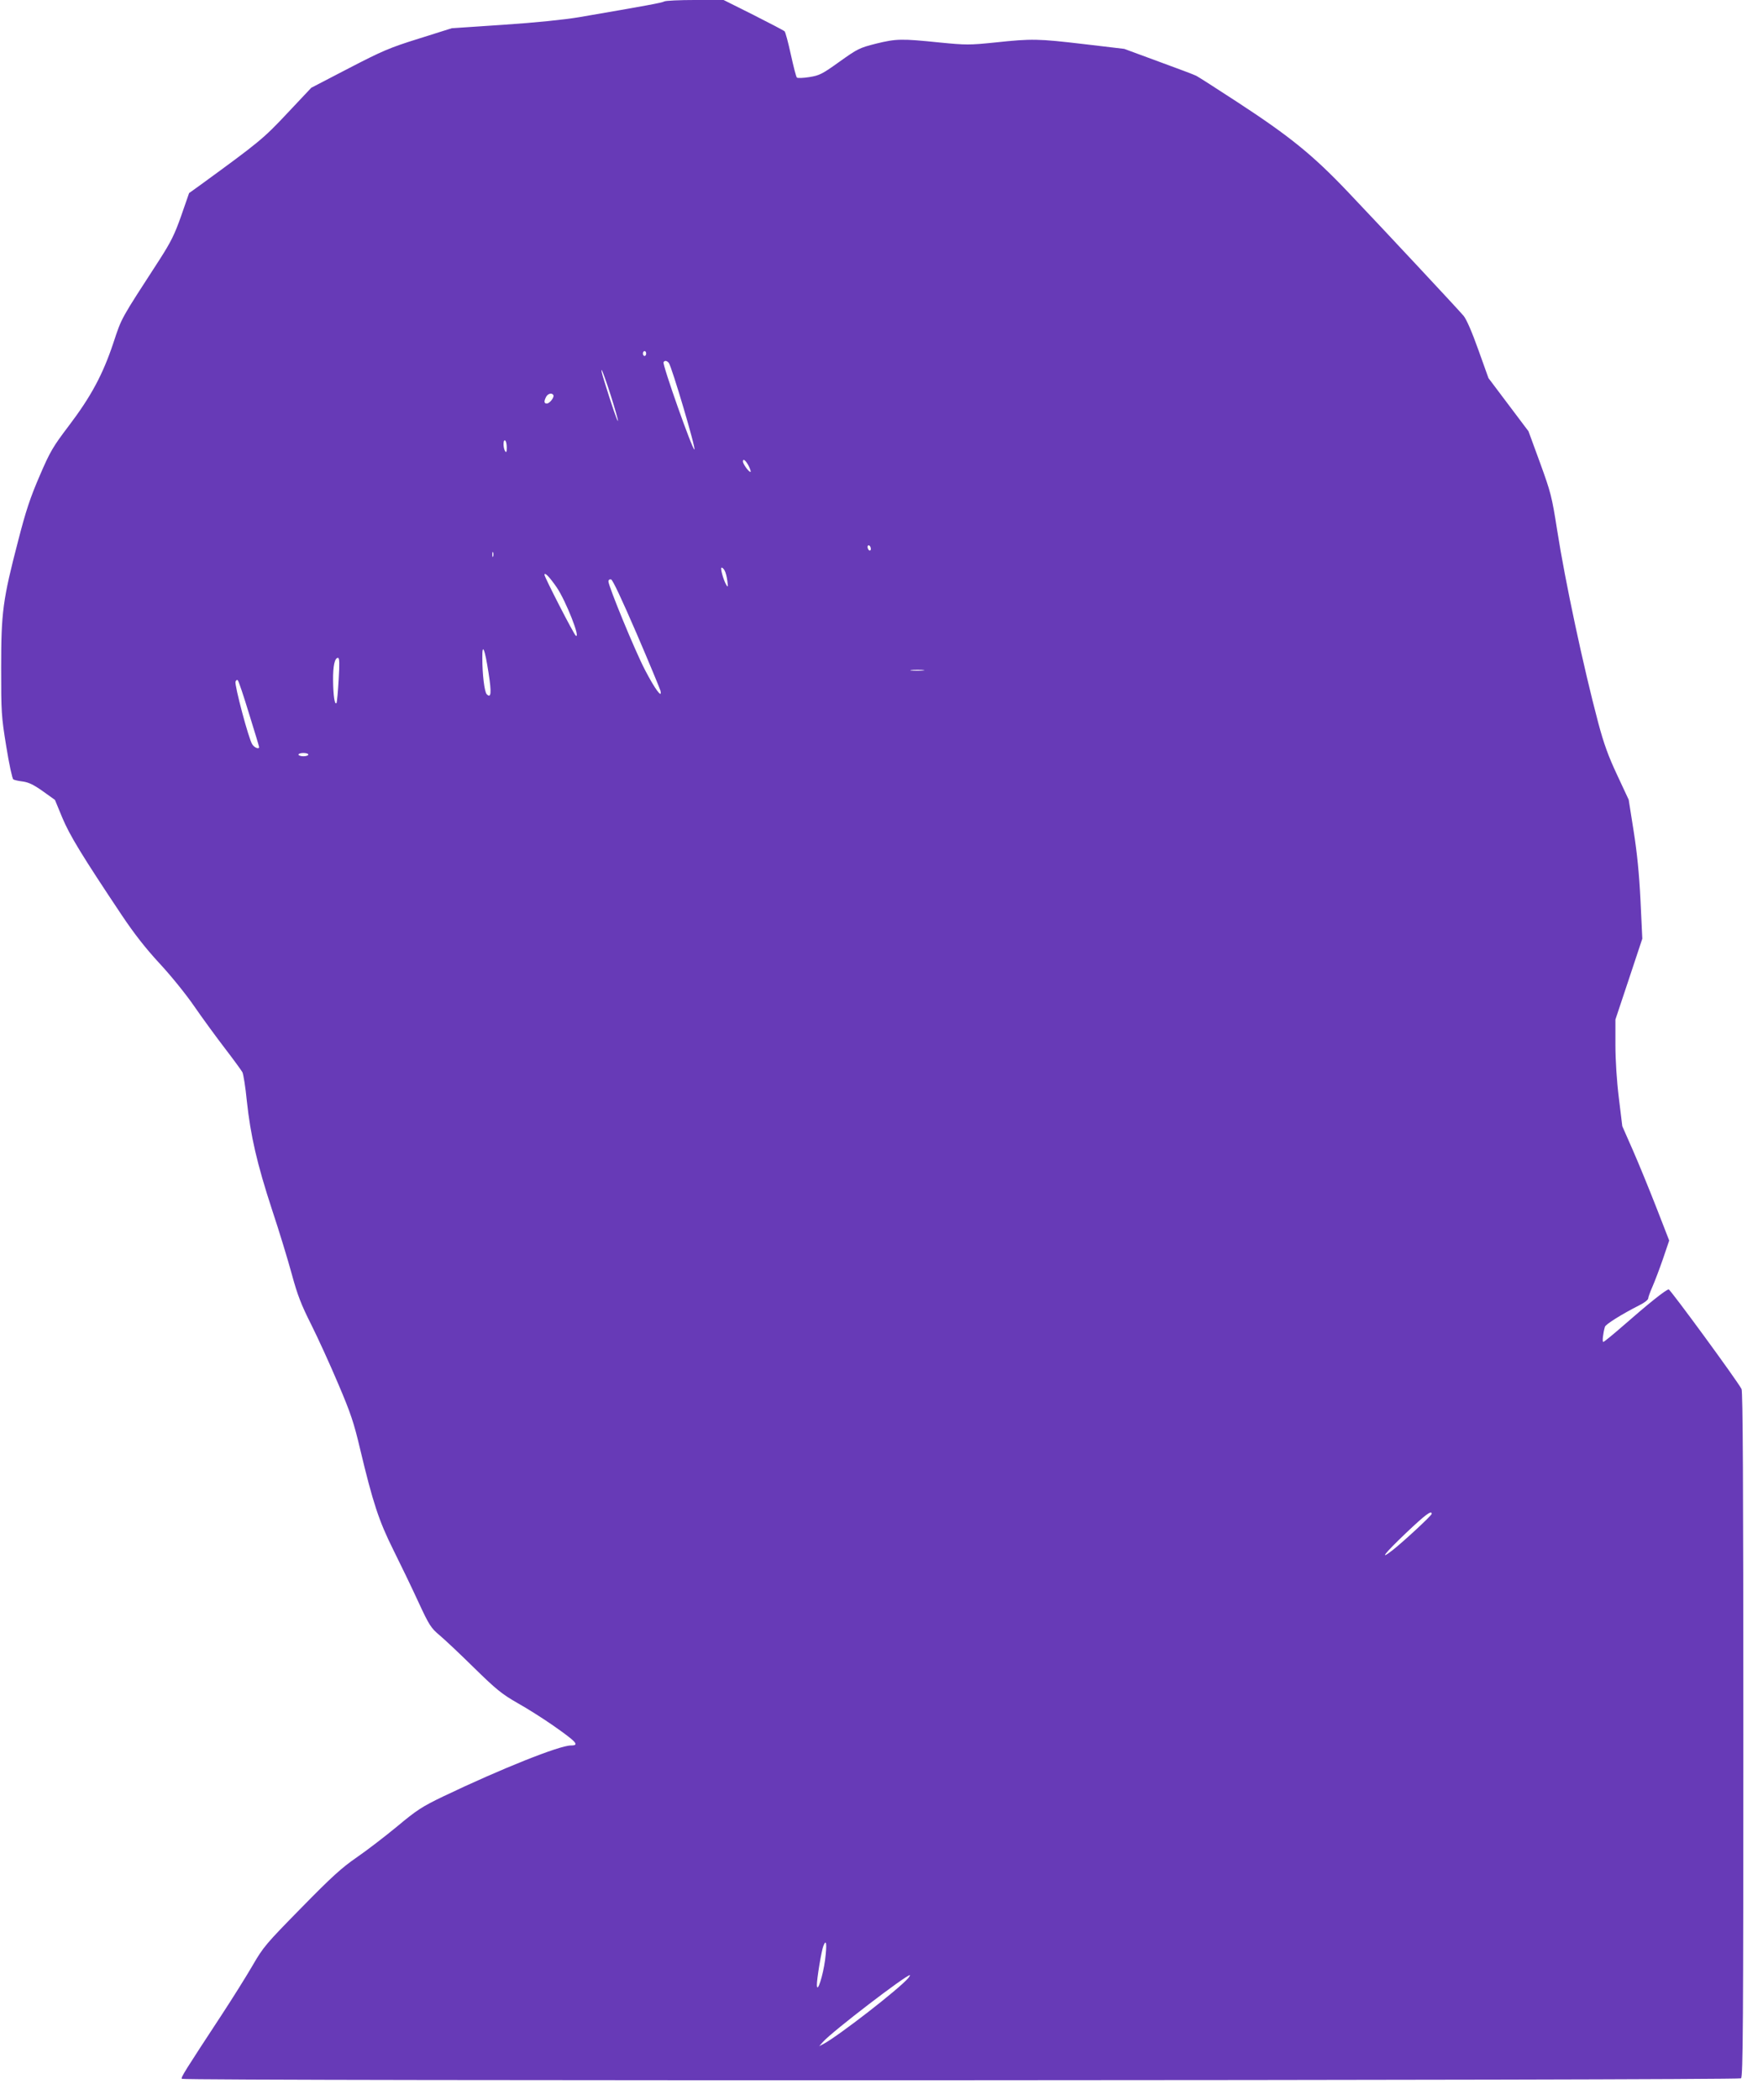 <?xml version="1.0" standalone="no"?>
<!DOCTYPE svg PUBLIC "-//W3C//DTD SVG 20010904//EN"
 "http://www.w3.org/TR/2001/REC-SVG-20010904/DTD/svg10.dtd">
<svg version="1.0" xmlns="http://www.w3.org/2000/svg"
 width="1075pt" height="1280pt" viewBox="0 0 1075 1280"
 preserveAspectRatio="xMidYMid meet">
<g transform="translate(0,1280) scale(0.1,-0.1)"
fill="#673ab7" stroke="none">
<path d="M4050 12791 c-14 -8 -106 -25 -520 -96 -90 -15 -264 -33 -460 -46
l-315 -21 -200 -63 c-180 -56 -223 -75 -428 -181 l-229 -119 -146 -155 c-146
-156 -174 -178 -528 -436 l-71 -51 -48 -138 c-40 -114 -63 -160 -133 -269
-241 -372 -228 -348 -281 -507 -64 -192 -136 -326 -271 -504 -97 -128 -114
-156 -178 -305 -57 -132 -84 -212 -131 -395 -94 -361 -104 -436 -104 -775 0
-271 1 -295 31 -479 17 -107 37 -198 43 -202 6 -4 33 -10 59 -13 35 -5 66 -20
121 -59 l74 -53 45 -109 c46 -109 119 -229 362 -593 77 -115 146 -203 231
-295 69 -74 162 -189 212 -262 49 -71 133 -186 186 -255 53 -69 101 -135 107
-146 6 -12 19 -91 27 -175 23 -213 62 -383 154 -664 44 -132 98 -310 121 -395
34 -125 57 -184 118 -305 41 -82 115 -244 164 -360 76 -178 96 -238 133 -395
79 -331 115 -440 202 -615 44 -88 113 -231 153 -318 67 -145 78 -161 129 -204
31 -26 126 -115 211 -199 135 -132 169 -160 265 -215 61 -34 155 -94 210 -132
152 -106 171 -127 116 -127 -70 0 -425 -142 -775 -309 -133 -64 -164 -84 -285
-185 -75 -62 -186 -147 -247 -189 -90 -62 -152 -118 -337 -307 -214 -218 -231
-237 -298 -353 -39 -67 -123 -201 -186 -297 -227 -346 -252 -385 -244 -392 12
-14 9492 -10 9507 3 12 10 14 346 14 2096 0 1545 -3 2090 -11 2106 -27 52
-434 607 -444 607 -16 0 -129 -91 -275 -219 -63 -55 -119 -101 -124 -101 -7 0
-2 50 10 92 5 16 101 76 211 132 29 14 53 33 53 41 0 8 12 40 26 72 14 32 43
108 64 169 l38 112 -77 198 c-43 110 -107 267 -143 349 l-66 150 -21 172 c-13
105 -21 232 -21 325 l0 153 82 246 82 247 -11 233 c-8 162 -21 292 -42 424
l-30 190 -70 150 c-54 115 -81 189 -116 320 -90 339 -202 863 -250 1172 -33
210 -39 231 -105 413 l-70 191 -122 162 -122 162 -62 173 c-40 112 -72 185
-90 207 -41 48 -495 534 -706 756 -214 225 -355 339 -677 549 -124 81 -235
152 -247 158 -11 6 -115 45 -230 87 l-209 77 -245 29 c-282 33 -316 34 -542
10 -158 -16 -176 -16 -340 0 -234 24 -262 23 -386 -7 -102 -26 -112 -31 -223
-110 -106 -76 -122 -84 -184 -94 -37 -6 -72 -7 -76 -3 -5 5 -21 68 -37 141
-16 73 -33 137 -38 141 -5 5 -91 50 -190 100 l-182 91 -173 0 c-96 0 -181 -4
-189 -9z m-110 -2146 c0 -8 -4 -15 -10 -15 -5 0 -10 7 -10 15 0 8 5 15 10 15
6 0 10 -7 10 -15z m138 -57 c18 -23 168 -528 156 -528 -13 0 -196 518 -188
532 7 12 20 10 32 -4z m-353 -201 c26 -82 45 -150 43 -153 -4 -3 -37 92 -84
245 -13 41 -20 70 -15 65 5 -5 30 -76 56 -157z m-351 5 c8 -13 -23 -52 -40
-52 -17 0 -18 14 -4 41 11 20 35 26 44 11z m-284 -320 c0 -28 -3 -33 -10 -22
-13 20 -13 73 0 65 6 -3 10 -23 10 -43z m1476 -114 c8 -16 13 -32 11 -34 -7
-7 -47 47 -47 63 0 21 18 6 36 -29z m744 -504 c0 -8 -4 -12 -10 -9 -5 3 -10
13 -10 21 0 8 5 12 10 9 6 -3 10 -13 10 -21z m-2303 -46 c-3 -7 -5 -2 -5 12 0
14 2 19 5 13 2 -7 2 -19 0 -25z m1412 -87 c6 -10 13 -38 16 -62 5 -37 4 -41
-6 -25 -18 30 -39 106 -29 106 5 0 14 -8 19 -19z m-1024 -102 c56 -83 147
-314 116 -294 -11 6 -191 357 -191 371 0 19 30 -12 75 -77z m486 -279 c77
-179 142 -336 146 -350 13 -54 -34 10 -95 128 -61 117 -222 509 -222 538 0 9
7 14 16 12 10 -2 65 -120 155 -328z m-902 -242 c19 -121 16 -157 -11 -130 -14
14 -27 121 -27 222 -1 95 15 57 38 -92z m-914 -40 c-4 -73 -10 -137 -13 -143
-11 -16 -20 44 -21 137 -1 89 10 138 30 138 9 0 10 -35 4 -132z m3562 55 c-20
-2 -52 -2 -70 0 -17 2 0 4 38 4 39 0 53 -2 32 -4z m-4108 -265 c34 -108 61
-199 61 -202 0 -15 -29 -4 -42 17 -22 33 -109 362 -102 382 4 9 10 13 14 8 5
-4 36 -96 69 -205z m361 -248 c0 -5 -13 -10 -30 -10 -16 0 -30 5 -30 10 0 6
14 10 30 10 17 0 30 -4 30 -10z m6850 -4628 c0 -10 -174 -171 -238 -221 -86
-67 -50 -21 80 103 120 114 158 142 158 118z m-3699 -2720 c-13 -96 -48 -206
-50 -153 -1 34 28 212 40 240 18 45 22 11 10 -87z m508 -109 c-54 -65 -429
-356 -519 -403 l-25 -13 25 28 c58 64 503 405 528 405 3 0 -2 -8 -9 -17z"/>
</g>
</svg>
